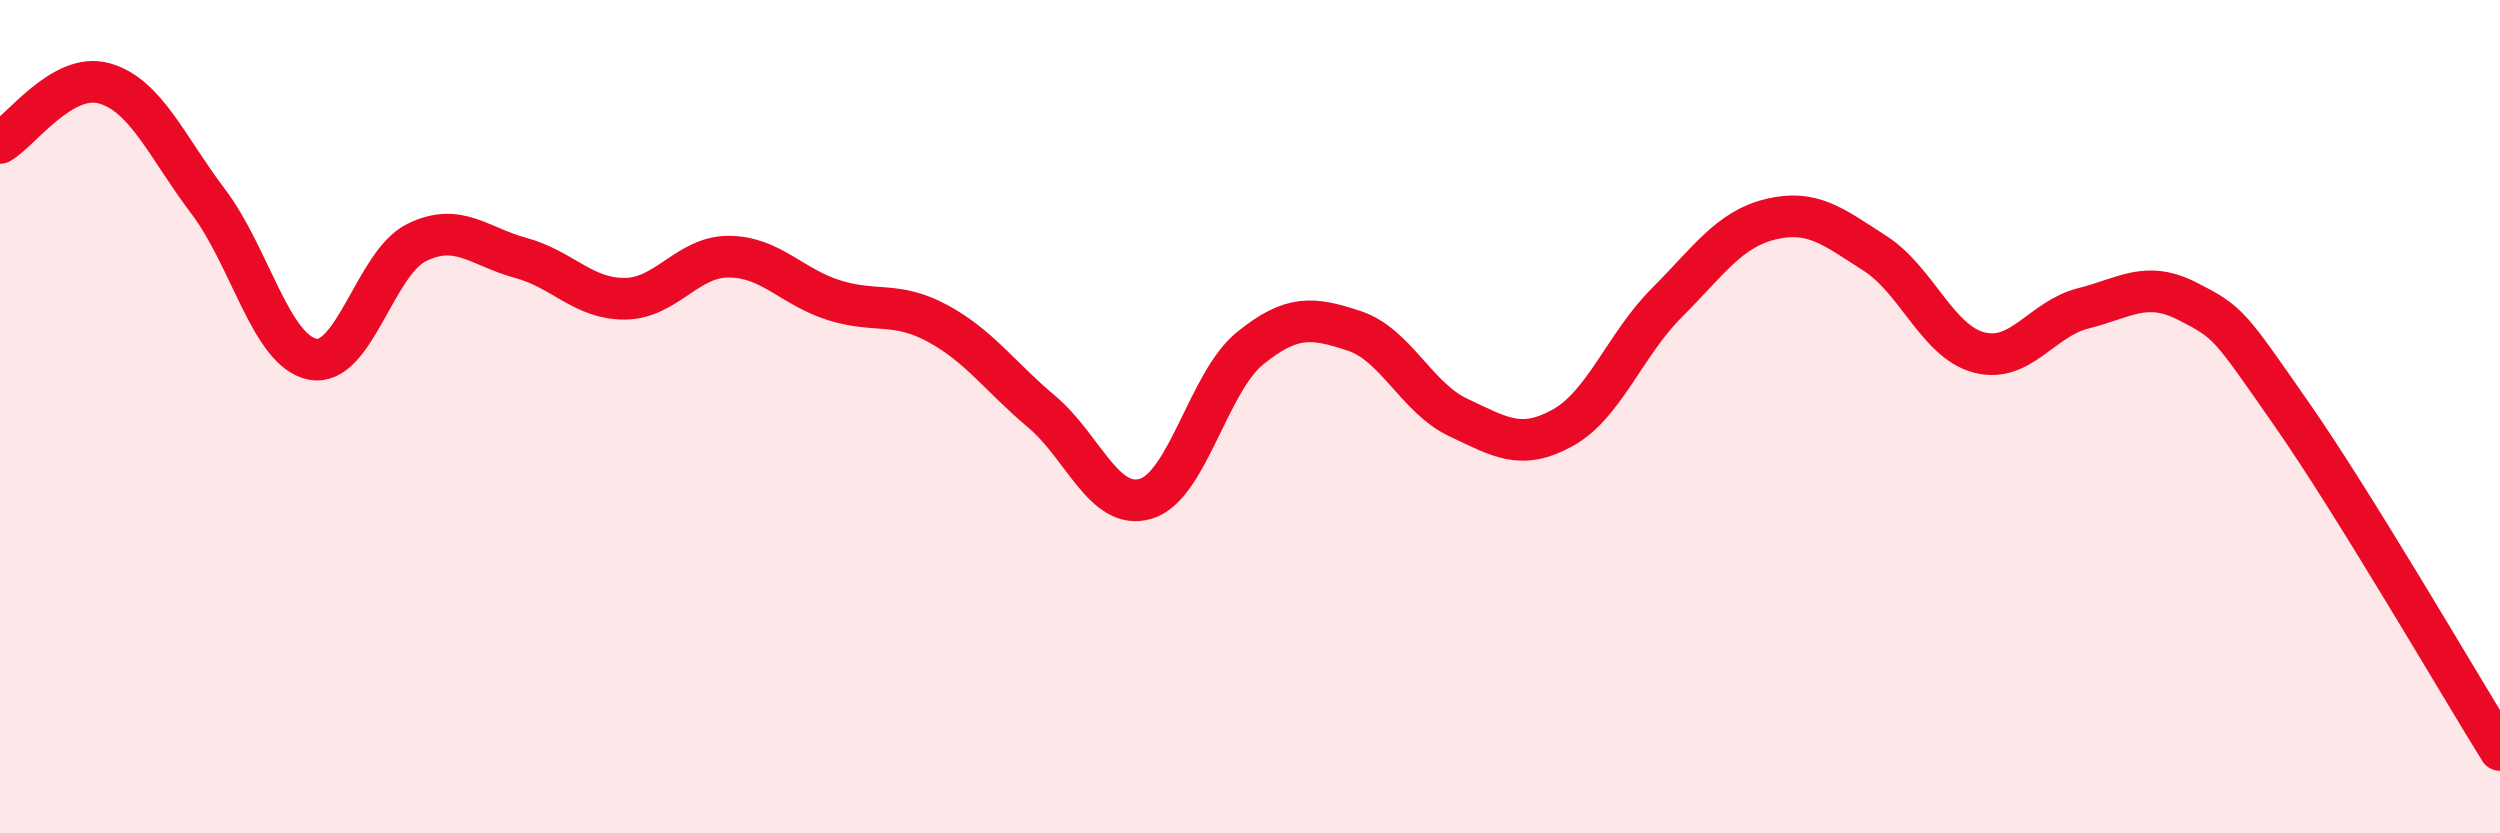 
    <svg width="60" height="20" viewBox="0 0 60 20" xmlns="http://www.w3.org/2000/svg">
      <path
        d="M 0,3.43 C 0.5,3.14 1.5,1.72 2.5,2 C 3.5,2.28 4,3.52 5,4.84 C 6,6.16 6.5,8.42 7.5,8.62 C 8.5,8.82 9,6.31 10,5.82 C 11,5.33 11.5,5.92 12.5,6.19 C 13.5,6.46 14,7.18 15,7.17 C 16,7.16 16.5,6.15 17.5,6.16 C 18.5,6.17 19,6.88 20,7.2 C 21,7.52 21.5,7.22 22.5,7.76 C 23.5,8.3 24,9.04 25,9.88 C 26,10.72 26.5,12.27 27.5,11.97 C 28.5,11.67 29,9.17 30,8.36 C 31,7.55 31.5,7.61 32.5,7.94 C 33.5,8.27 34,9.55 35,10.02 C 36,10.49 36.5,10.82 37.5,10.27 C 38.5,9.72 39,8.27 40,7.27 C 41,6.27 41.5,5.5 42.5,5.26 C 43.5,5.02 44,5.44 45,6.08 C 46,6.72 46.5,8.2 47.5,8.46 C 48.5,8.72 49,7.65 50,7.4 C 51,7.15 51.5,6.72 52.5,7.23 C 53.5,7.74 53.5,7.79 55,9.94 C 56.5,12.09 59,16.39 60,18L60 20L0 20Z"
        fill="#EB0A25"
        opacity="0.1"
        stroke-linecap="round"
        stroke-linejoin="round"
      />
      <path
        d="M 0,3.43 C 0.5,3.14 1.5,1.72 2.5,2 C 3.5,2.28 4,3.52 5,4.84 C 6,6.16 6.5,8.42 7.5,8.62 C 8.5,8.82 9,6.31 10,5.82 C 11,5.33 11.5,5.92 12.5,6.19 C 13.5,6.46 14,7.18 15,7.17 C 16,7.16 16.5,6.15 17.5,6.16 C 18.5,6.17 19,6.88 20,7.2 C 21,7.52 21.5,7.22 22.5,7.76 C 23.5,8.3 24,9.04 25,9.88 C 26,10.72 26.5,12.27 27.5,11.97 C 28.5,11.67 29,9.17 30,8.36 C 31,7.55 31.5,7.61 32.5,7.94 C 33.5,8.27 34,9.55 35,10.02 C 36,10.49 36.5,10.82 37.5,10.27 C 38.5,9.72 39,8.27 40,7.27 C 41,6.27 41.5,5.5 42.5,5.26 C 43.5,5.02 44,5.44 45,6.08 C 46,6.72 46.5,8.2 47.5,8.46 C 48.5,8.72 49,7.65 50,7.4 C 51,7.15 51.5,6.72 52.5,7.23 C 53.5,7.74 53.5,7.79 55,9.94 C 56.5,12.09 59,16.39 60,18"
        stroke="#EB0A25"
        stroke-width="1"
        fill="none"
        stroke-linecap="round"
        stroke-linejoin="round"
      />
    </svg>
  